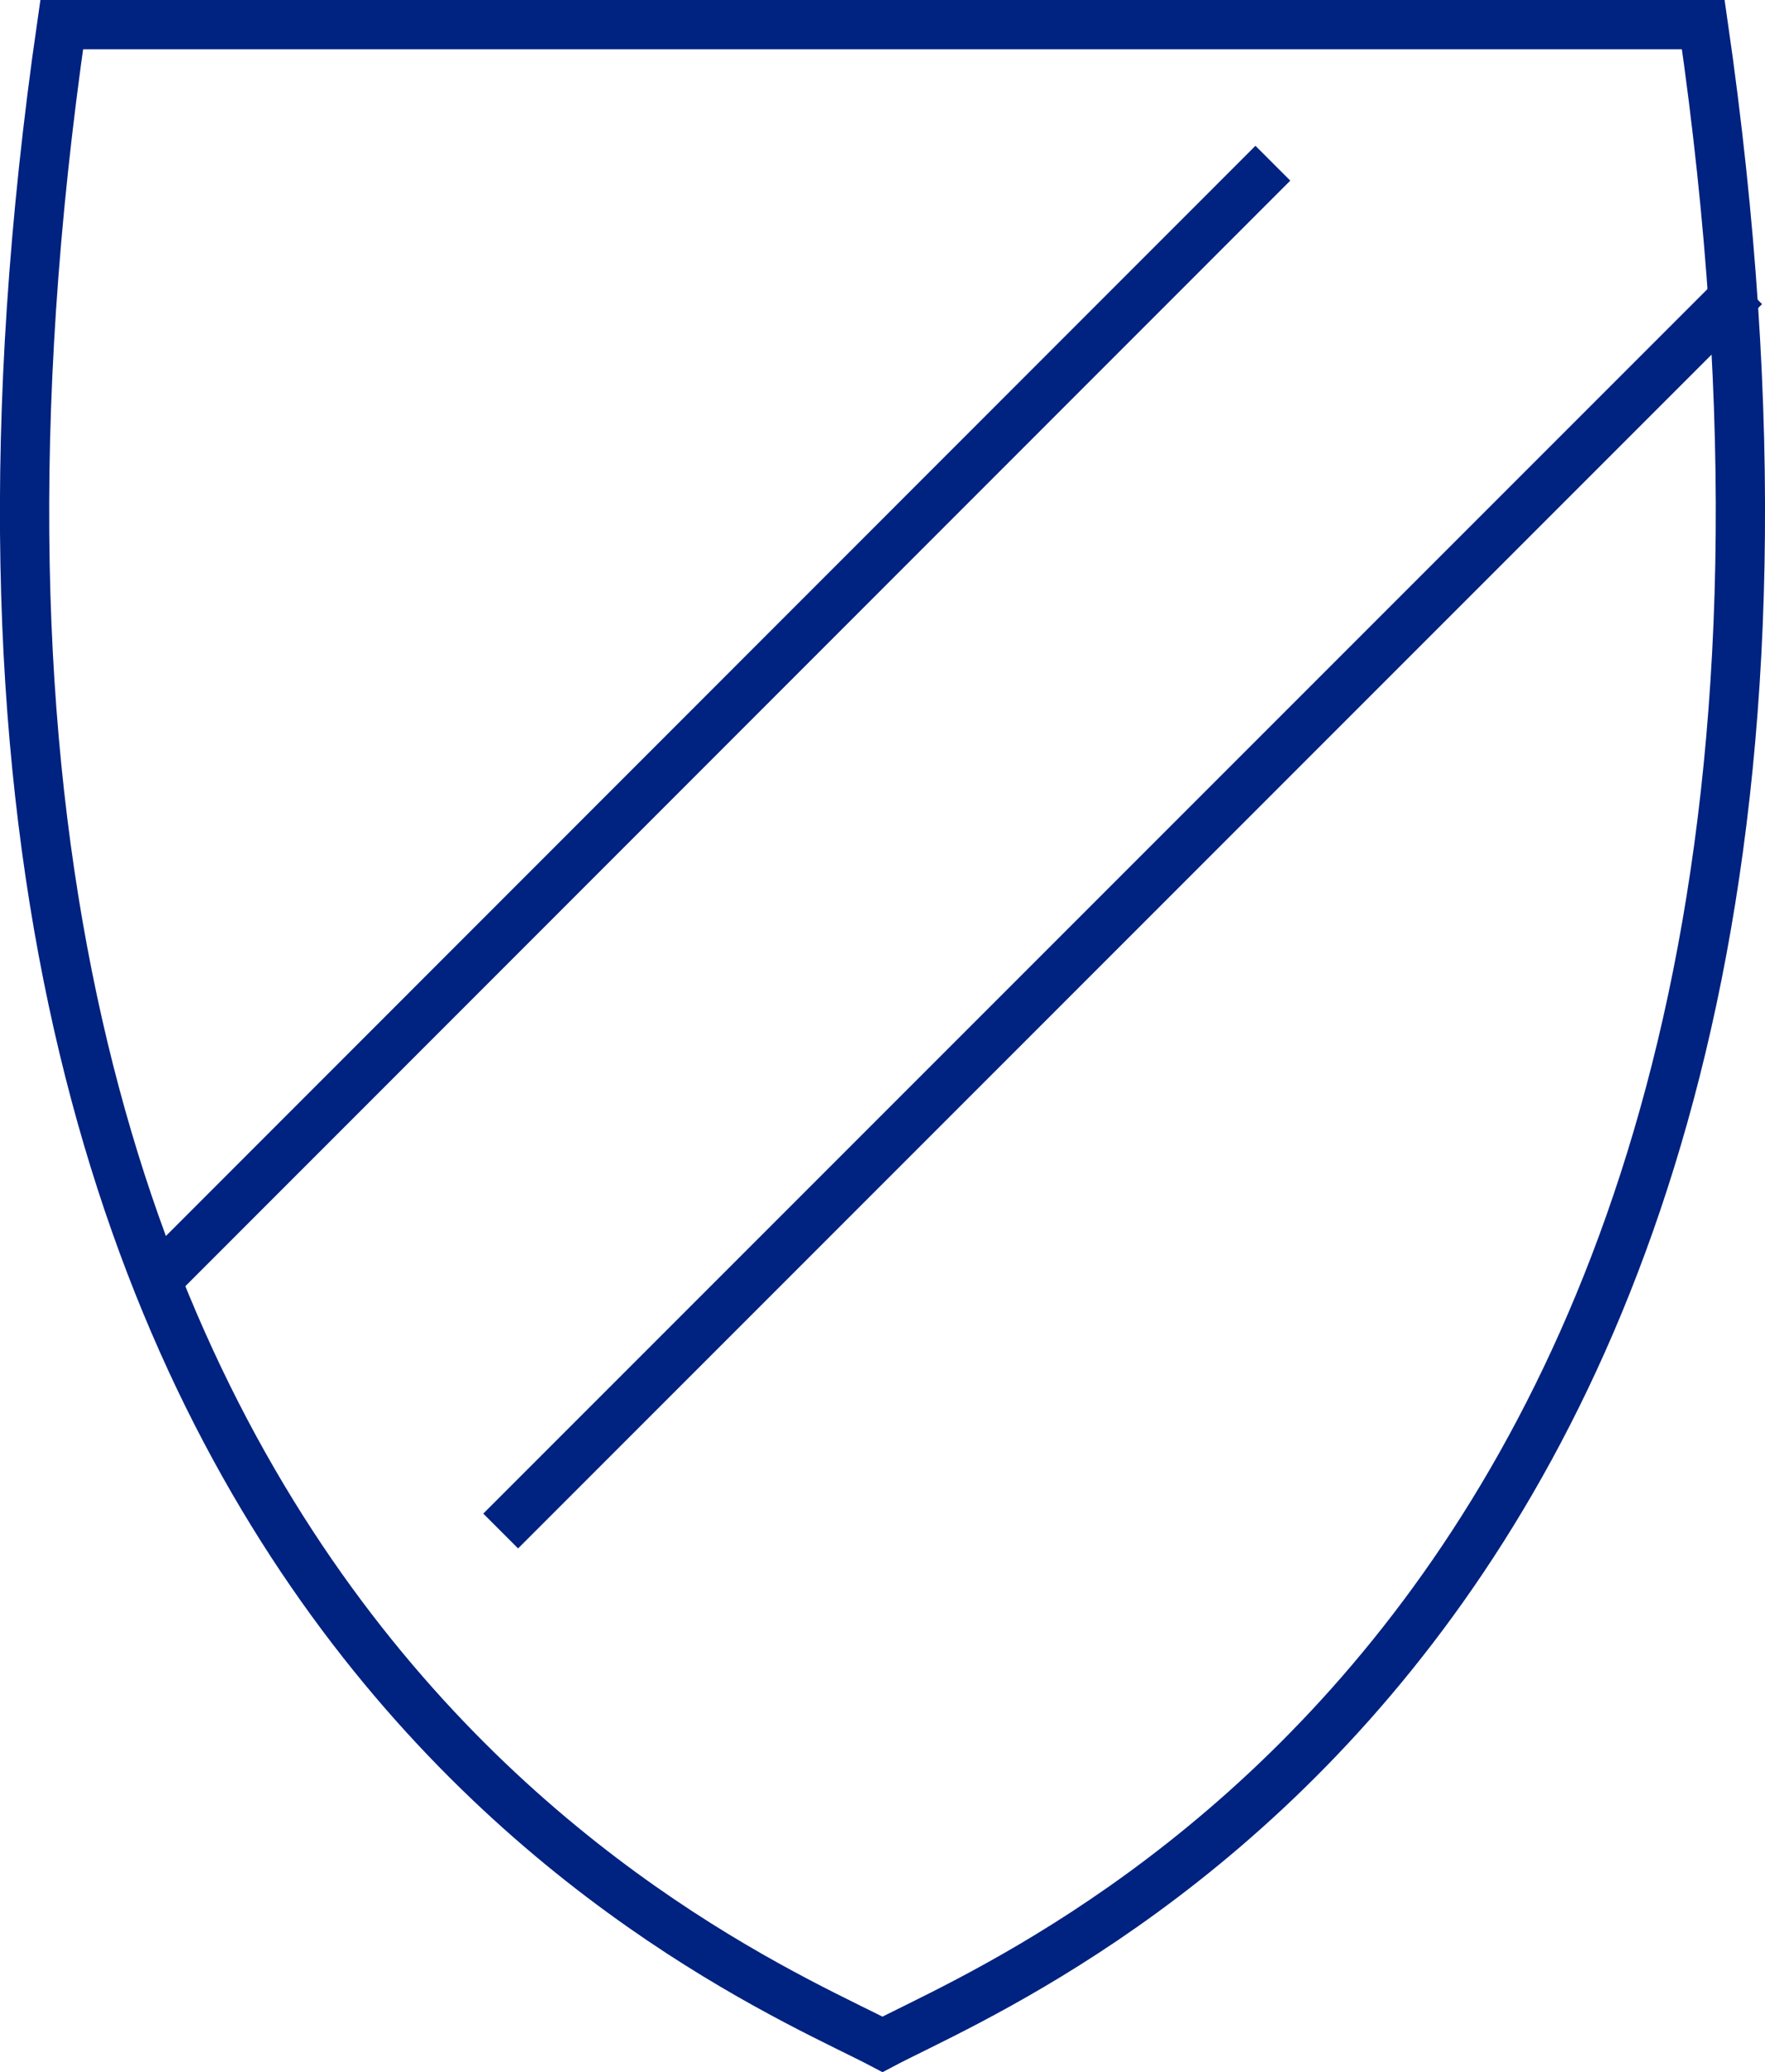 <?xml version="1.0" encoding="UTF-8"?><svg id="Layer_1" xmlns="http://www.w3.org/2000/svg" viewBox="0 0 53.76 63.1"><defs><style>.cls-1{fill:none;stroke:#002280;stroke-miterlimit:10;stroke-width:1.5px;}</style></defs><line class="cls-1" x1="38.77" y1="4.97" x2="4.82" y2="38.93"/><line class="cls-1" x1="53.14" y1="8.73" x2="15.25" y2="46.62"/><path class="cls-1" d="m51.88.75c7,48.37-20.6,59.17-25,61.5C22.46,59.92-5.12,49.12,1.88.75h50Z"/></svg>